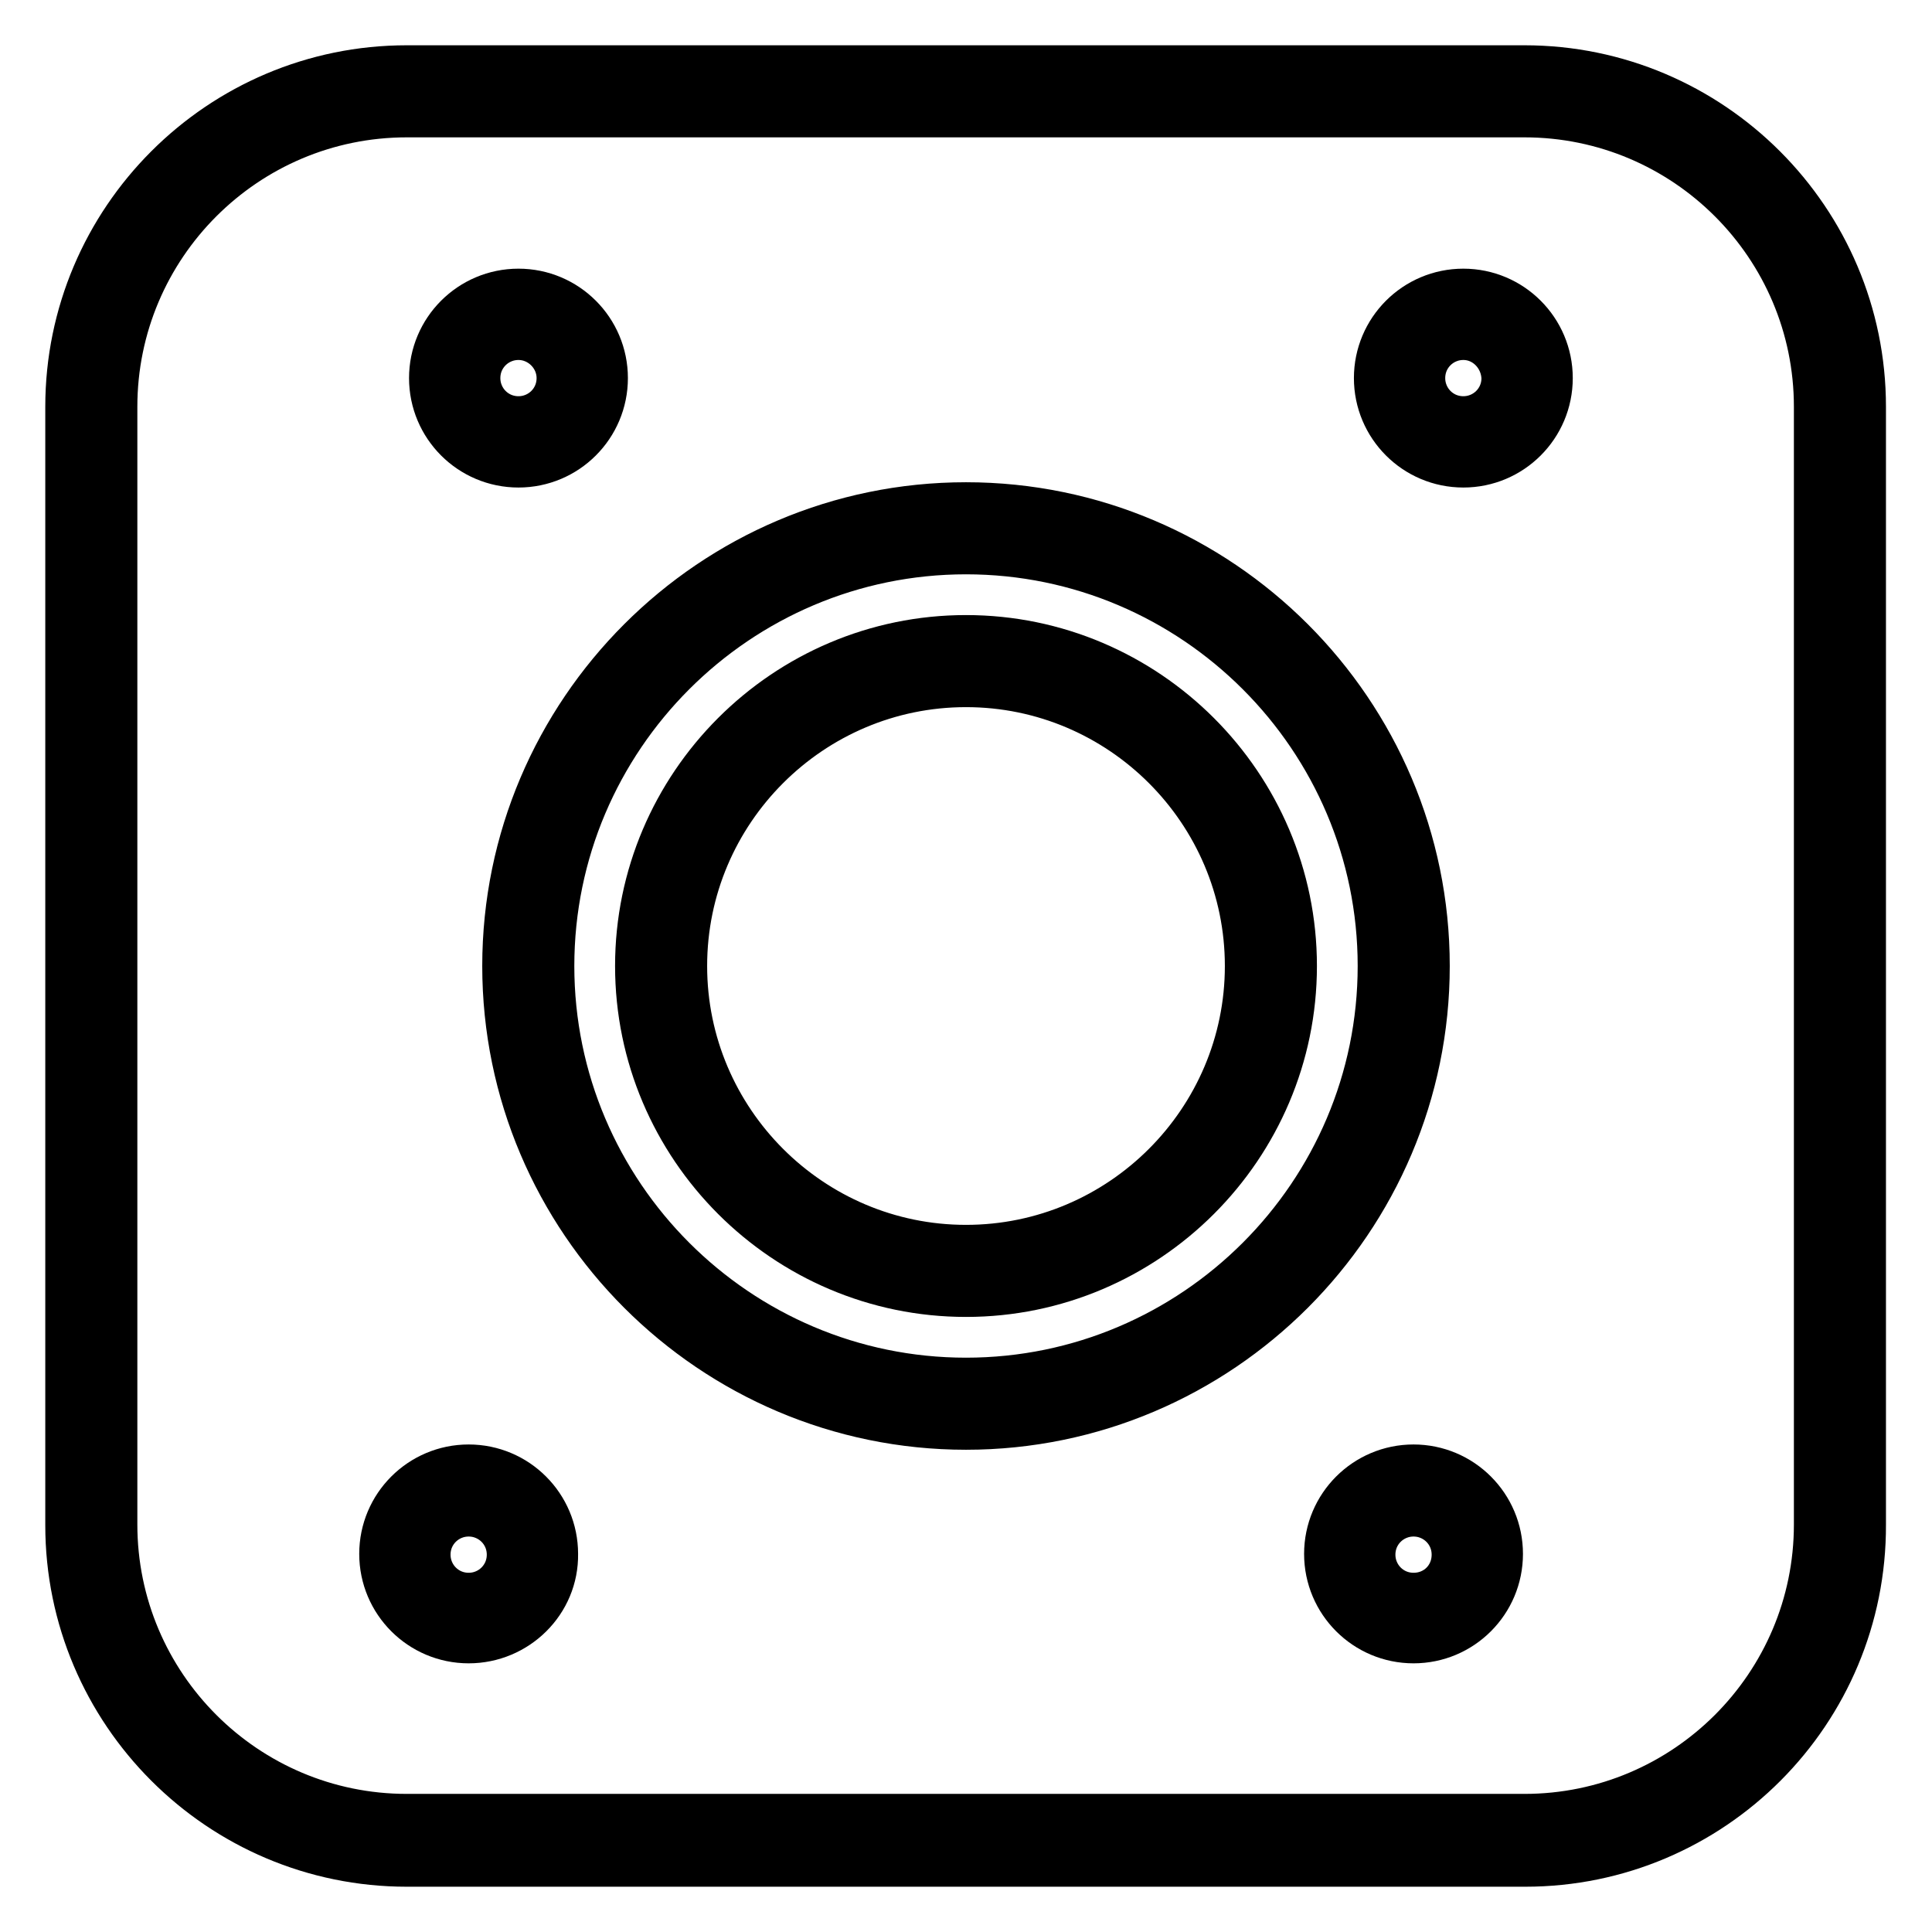 <?xml version="1.0" encoding="utf-8"?>
<!-- Svg Vector Icons : http://www.onlinewebfonts.com/icon -->
<!DOCTYPE svg PUBLIC "-//W3C//DTD SVG 1.1//EN" "http://www.w3.org/Graphics/SVG/1.1/DTD/svg11.dtd">
<svg version="1.1" xmlns="http://www.w3.org/2000/svg" xmlns:xlink="http://www.w3.org/1999/xlink" x="0px" y="0px" viewBox="0 0 256 256" enable-background="new 0 0 256 256" xml:space="preserve">
<g> <path stroke-width="8" fill-opacity="0" stroke="#000000"  d="M202.1,246H53.9C29.7,246,10,226.3,10,202.1V53.9C10,29.7,29.7,10,53.9,10h148.1 c24.2,0,43.9,19.7,43.9,43.9v148.1C246,226.3,226.3,246,202.1,246z M53.9,14.2C32,14.2,14.2,32,14.2,53.9v148.1 c0,21.9,17.8,39.7,39.7,39.7h148.1c21.9,0,39.7-17.8,39.7-39.7V53.9c0-21.9-17.8-39.7-39.7-39.7H53.9z"/> <path stroke-width="8" fill-opacity="0" stroke="#000000"  d="M68.7,60.6c-5.8,0-10.5-4.7-10.5-10.5s4.7-10.5,10.5-10.5s10.5,4.7,10.5,10.5 C79.2,55.9,74.5,60.6,68.7,60.6z M68.7,43.7c-3.5,0-6.4,2.8-6.4,6.4c0,3.5,2.8,6.4,6.4,6.4c3.5,0,6.4-2.8,6.4-6.4 C75.1,46.6,72.2,43.7,68.7,43.7z M193.9,60.6c-5.8,0-10.5-4.7-10.5-10.5s4.7-10.5,10.5-10.5c5.8,0,10.5,4.7,10.5,10.5l0,0 C204.4,55.9,199.7,60.6,193.9,60.6z M193.9,43.7c-3.5,0-6.4,2.8-6.4,6.4c0,3.5,2.8,6.4,6.4,6.4c3.5,0,6.4-2.8,6.4-6.4 C200.2,46.6,197.4,43.7,193.9,43.7z M62.1,216.4c-5.8,0-10.5-4.7-10.5-10.5s4.7-10.5,10.5-10.5c5.8,0,10.5,4.7,10.5,10.5 c0,0,0,0,0,0C72.7,211.7,67.9,216.4,62.1,216.4z M62.1,199.6c-3.5,0-6.4,2.8-6.4,6.4c0,3.5,2.8,6.4,6.4,6.4c3.5,0,6.4-2.8,6.4-6.4 C68.5,202.4,65.6,199.6,62.1,199.6C62.1,199.6,62.1,199.6,62.1,199.6L62.1,199.6z M187.3,216.4c-5.8,0-10.5-4.7-10.5-10.5 s4.7-10.5,10.5-10.5c5.8,0,10.5,4.7,10.5,10.5c0,0,0,0,0,0C197.8,211.7,193.1,216.4,187.3,216.4z M187.3,199.6 c-3.5,0-6.4,2.8-6.4,6.4c0,3.5,2.8,6.4,6.4,6.4s6.4-2.8,6.4-6.4C193.7,202.4,190.8,199.6,187.3,199.6 C187.3,199.6,187.3,199.6,187.3,199.6L187.3,199.6z M128,188.1c-33.1,0-60.1-27-60.1-60.1s27-60.1,60.1-60.1 c33.1,0,60.1,27,60.1,60.1S161.1,188.1,128,188.1z M128,72.1c-30.8,0-55.9,25.1-55.9,55.9c0,30.8,25.1,55.9,55.9,55.9 s55.9-25.1,55.9-55.9S158.8,72.1,128,72.1z"/> <path stroke-width="8" fill-opacity="0" stroke="#000000"  d="M128,170.5c-23.4,0-42.5-19.1-42.5-42.5c0-23.4,19.1-42.5,42.5-42.5c23.4,0,42.5,19.1,42.5,42.5 S151.4,170.5,128,170.5L128,170.5z M128,89.7c-21.1,0-38.3,17.2-38.3,38.3c0,21.1,17.2,38.3,38.3,38.3c21.1,0,38.3-17.2,38.3-38.3 C166.3,106.9,149.1,89.7,128,89.7z"/></g>
</svg>